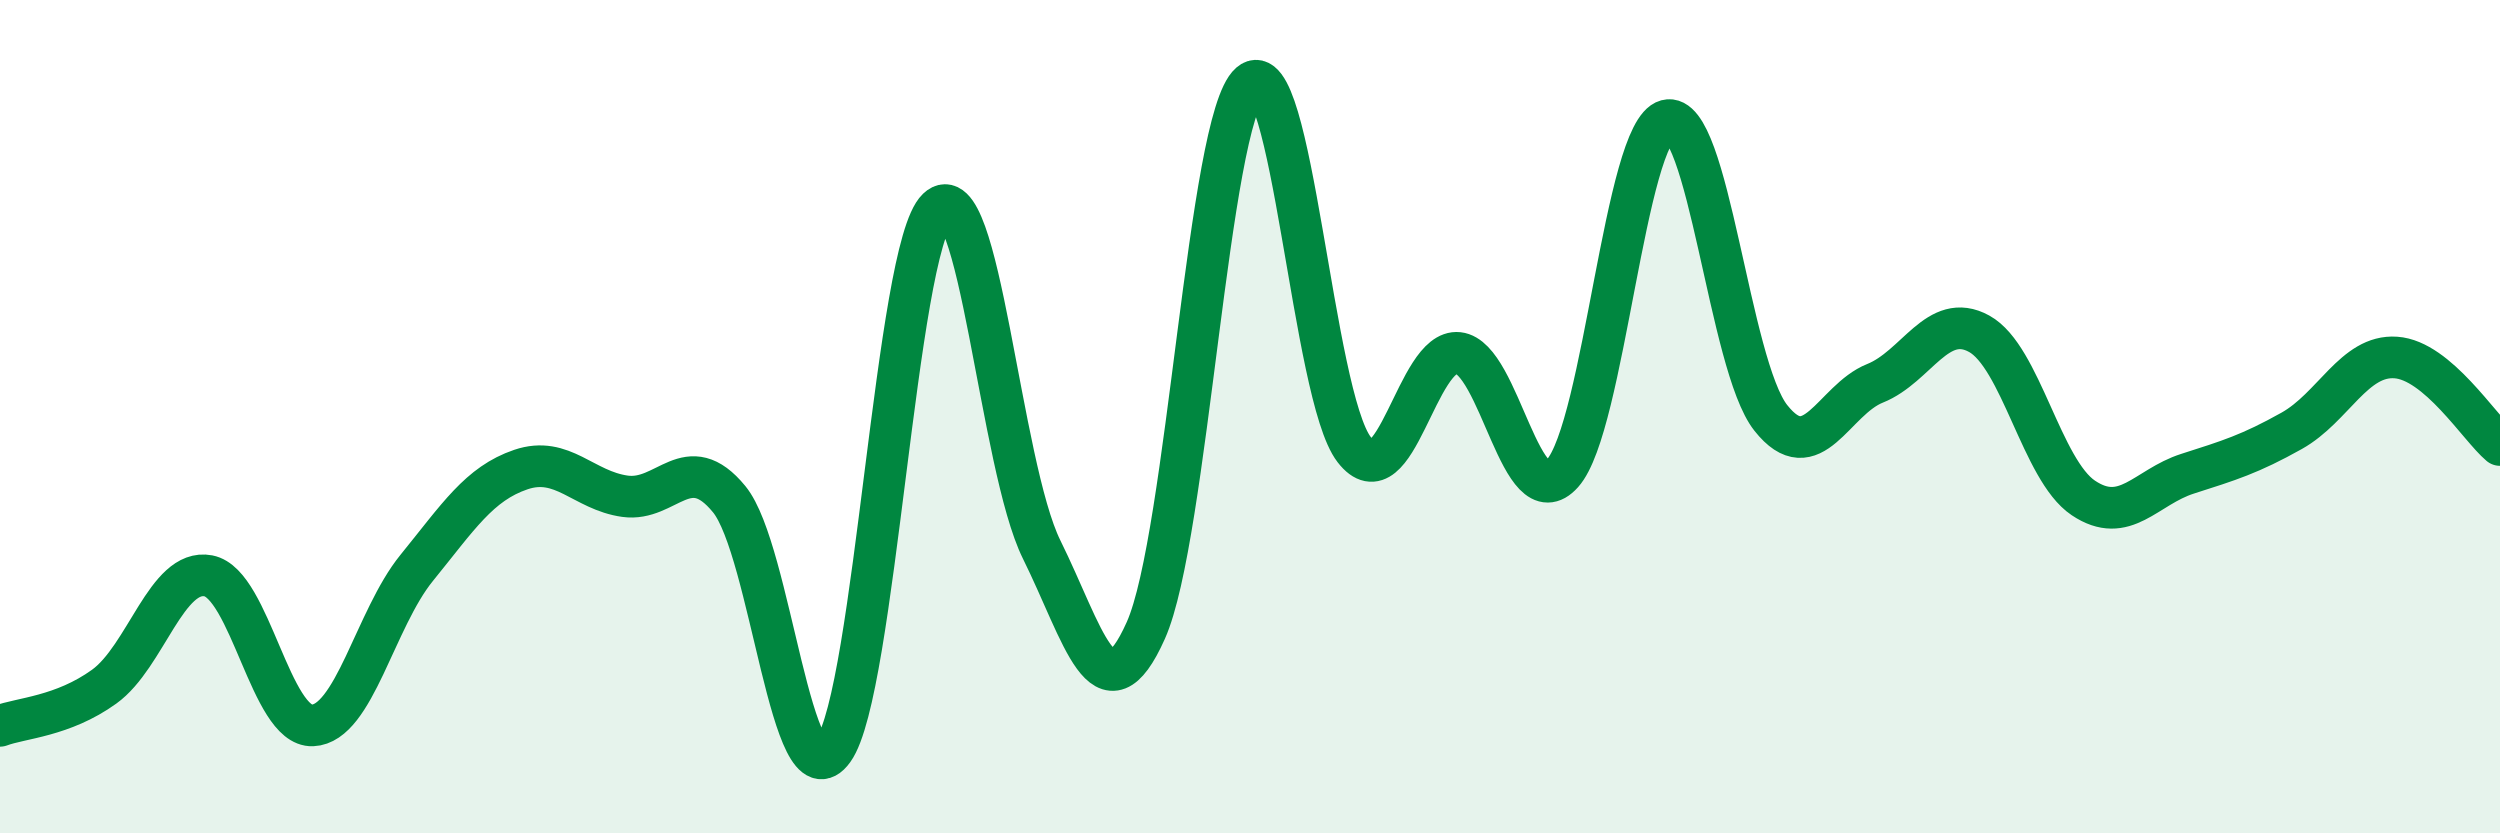 
    <svg width="60" height="20" viewBox="0 0 60 20" xmlns="http://www.w3.org/2000/svg">
      <path
        d="M 0,17.42 C 0.5,17.23 1.5,17.2 2.5,16.48 C 3.5,15.76 4,13.63 5,13.82 C 6,14.01 6.5,17.45 7.5,17.41 C 8.5,17.37 9,14.86 10,13.63 C 11,12.4 11.5,11.61 12.5,11.27 C 13.5,10.93 14,11.77 15,11.91 C 16,12.05 16.5,10.76 17.5,11.98 C 18.5,13.2 19,19.39 20,18 C 21,16.61 21.5,5.97 22.5,5.01 C 23.5,4.05 24,11.17 25,13.19 C 26,15.21 26.5,17.37 27.5,15.13 C 28.5,12.89 29,2.87 30,2 C 31,1.13 31.5,9.5 32.5,10.79 C 33.5,12.08 34,8.36 35,8.47 C 36,8.58 36.5,12.48 37.5,11.36 C 38.5,10.24 39,3.16 40,2.89 C 41,2.62 41.5,8.77 42.5,10.03 C 43.5,11.29 44,9.6 45,9.2 C 46,8.8 46.5,7.46 47.5,8.01 C 48.5,8.56 49,11.28 50,11.95 C 51,12.62 51.5,11.69 52.5,11.37 C 53.5,11.05 54,10.9 55,10.34 C 56,9.78 56.5,8.51 57.5,8.58 C 58.5,8.65 59.5,10.26 60,10.68L60 20L0 20Z"
        fill="#008740"
        opacity="0.1"
        stroke-linecap="round"
        stroke-linejoin="round"
      />
      <path
        d="M 0,17.42 C 0.5,17.23 1.5,17.2 2.5,16.48 C 3.5,15.76 4,13.63 5,13.82 C 6,14.01 6.5,17.45 7.5,17.41 C 8.5,17.37 9,14.86 10,13.63 C 11,12.4 11.5,11.61 12.5,11.27 C 13.5,10.93 14,11.77 15,11.91 C 16,12.05 16.5,10.76 17.5,11.98 C 18.5,13.2 19,19.39 20,18 C 21,16.61 21.5,5.97 22.5,5.01 C 23.5,4.05 24,11.17 25,13.19 C 26,15.21 26.5,17.37 27.5,15.13 C 28.5,12.89 29,2.87 30,2 C 31,1.13 31.5,9.5 32.5,10.79 C 33.5,12.08 34,8.36 35,8.47 C 36,8.58 36.5,12.48 37.5,11.36 C 38.5,10.24 39,3.16 40,2.89 C 41,2.62 41.5,8.77 42.5,10.03 C 43.5,11.29 44,9.6 45,9.2 C 46,8.8 46.5,7.46 47.5,8.01 C 48.5,8.56 49,11.28 50,11.95 C 51,12.62 51.5,11.69 52.5,11.37 C 53.5,11.05 54,10.9 55,10.34 C 56,9.78 56.5,8.51 57.5,8.58 C 58.5,8.65 59.5,10.26 60,10.68"
        stroke="#008740"
        stroke-width="1"
        fill="none"
        stroke-linecap="round"
        stroke-linejoin="round"
      />
    </svg>
  